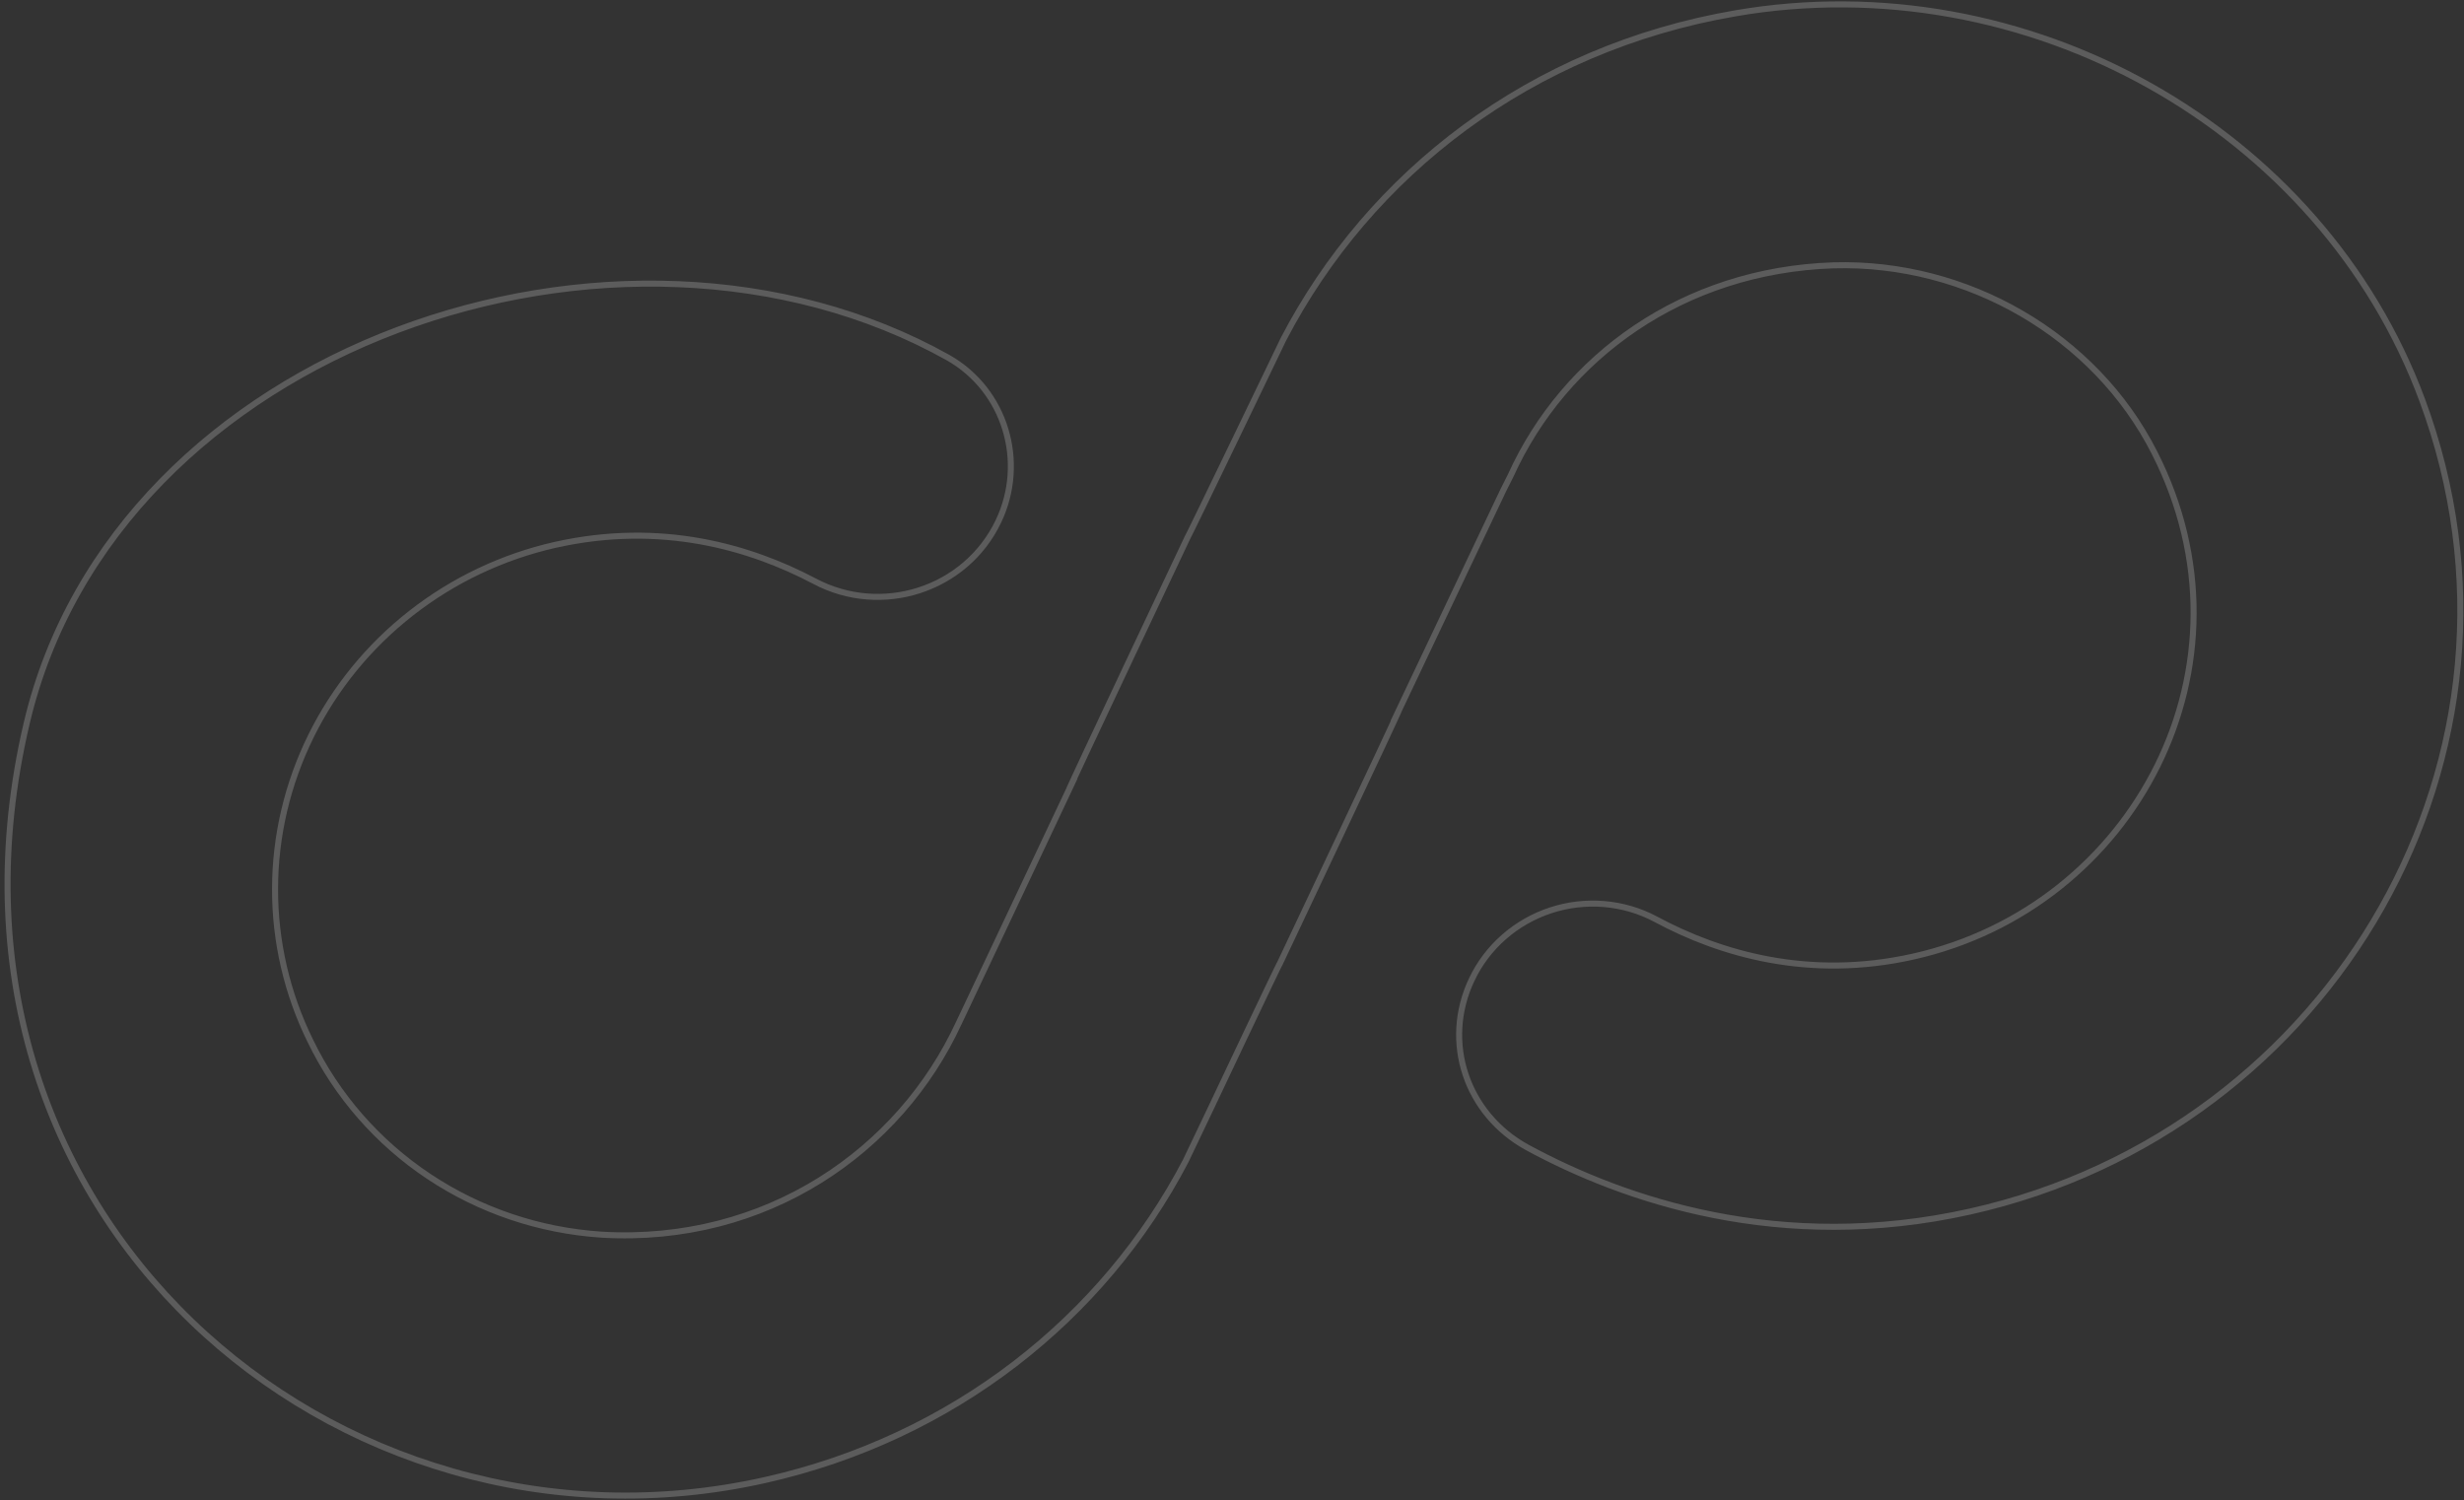 <svg width="409" height="249" viewBox="0 0 409 249" fill="none" xmlns="http://www.w3.org/2000/svg">
<rect x="0" y="0" width="409" height="249" fill="#333333" stroke="none"/>
<path d="M231.697 118.965L231.734 118.957C231.621 119.203 231.486 119.496 231.331 119.833C230.803 120.975 230.04 122.609 229.121 124.571C227.282 128.496 224.817 133.732 222.348 138.969C219.878 144.207 217.404 149.445 215.547 153.374C214.618 155.339 213.844 156.976 213.302 158.122L212.673 159.452L212.507 159.803L212.472 159.878C212.471 159.879 212.471 159.88 212.471 159.88C212.455 159.904 212.44 159.932 212.428 159.953C212.418 159.972 212.407 159.993 212.395 160.017C212.374 160.055 212.351 160.101 212.325 160.153C212.24 160.322 212.116 160.572 211.962 160.889C211.652 161.525 211.211 162.44 210.684 163.541C209.629 165.743 208.227 168.691 206.825 171.644C205.424 174.596 204.023 177.553 202.973 179.772C202.448 180.882 202.01 181.806 201.704 182.454L201.349 183.206L201.255 183.404L201.231 183.455L201.225 183.467L201.224 183.47L201.223 183.471L201.223 183.471L196.798 192.749C183.196 218.784 158.267 238.672 126.976 245.691C55.778 261.661 -14.697 201.418 4.435 120.04L4.435 120.039C11.787 88.738 36.376 65.935 65.99 54.774C95.606 43.613 130.171 44.127 157.392 59.377C166.877 64.763 170.447 76.69 165.708 86.582C160.26 97.938 146.294 102.379 135.188 96.467L135.186 96.466C124.462 90.817 109.748 86.499 92.153 90.446L92.152 90.446C83.426 92.422 75.249 96.301 68.233 101.793C61.216 107.285 55.541 114.248 51.631 122.164C47.721 130.079 45.678 138.741 45.656 147.504C45.633 156.266 47.632 164.901 51.502 172.763C55.899 181.86 62.686 189.629 71.173 195.282C79.66 200.936 89.544 204.271 99.819 204.95L99.823 204.951C127.21 206.57 149.376 190.998 159.14 169.844C159.14 169.843 159.141 169.842 159.141 169.842L160.476 167.029L160.476 167.028L177.52 130.919L177.957 129.994L177.923 130.002C178.036 129.756 178.171 129.462 178.326 129.125C178.854 127.983 179.617 126.35 180.536 124.387C182.375 120.463 184.84 115.227 187.309 109.989C189.779 104.752 192.253 99.513 194.11 95.584C195.039 93.619 195.813 91.982 196.355 90.836L196.984 89.506L197.15 89.155L197.187 89.076C197.188 89.075 197.189 89.073 197.19 89.072C197.193 89.066 197.196 89.061 197.198 89.058C197.212 89.034 197.228 89.004 197.244 88.974C197.278 88.911 197.325 88.819 197.384 88.702C197.503 88.467 197.675 88.119 197.893 87.676C198.328 86.79 198.949 85.516 199.692 83.986C201.178 80.923 203.156 76.828 205.133 72.728C207.111 68.628 209.087 64.524 210.569 61.445C211.31 59.905 211.927 58.622 212.359 57.723L212.861 56.68L212.993 56.405L213.027 56.335L213.035 56.318C227.359 28.793 254.059 8.066 288.024 2.216L287.939 1.724L288.024 2.216C336.356 -6.119 385.296 21.232 402.055 66.387C423.795 125.017 387.348 187.584 327.058 201.107C295.487 208.189 269.488 199.137 253.519 190.479C243.387 184.929 239.376 172.955 244.301 162.592L244.302 162.592C245.572 159.912 247.389 157.51 249.64 155.536C251.891 153.562 254.528 152.058 257.387 151.117C260.247 150.177 263.267 149.821 266.261 150.07C269.255 150.32 272.157 151.17 274.789 152.568C285.546 158.358 300.26 162.677 317.567 158.795C354.349 150.544 375.604 110.384 357.61 75.124C347.741 55.664 326.503 43.404 304.346 44.044L304.343 44.044C279.348 44.875 259.669 59.286 250.775 78.906C250.774 78.908 250.773 78.911 250.771 78.914L249.524 81.399L249.519 81.409L232.137 118.038L231.697 118.965Z" stroke="white" stroke-opacity="0.2"/>
</svg>
